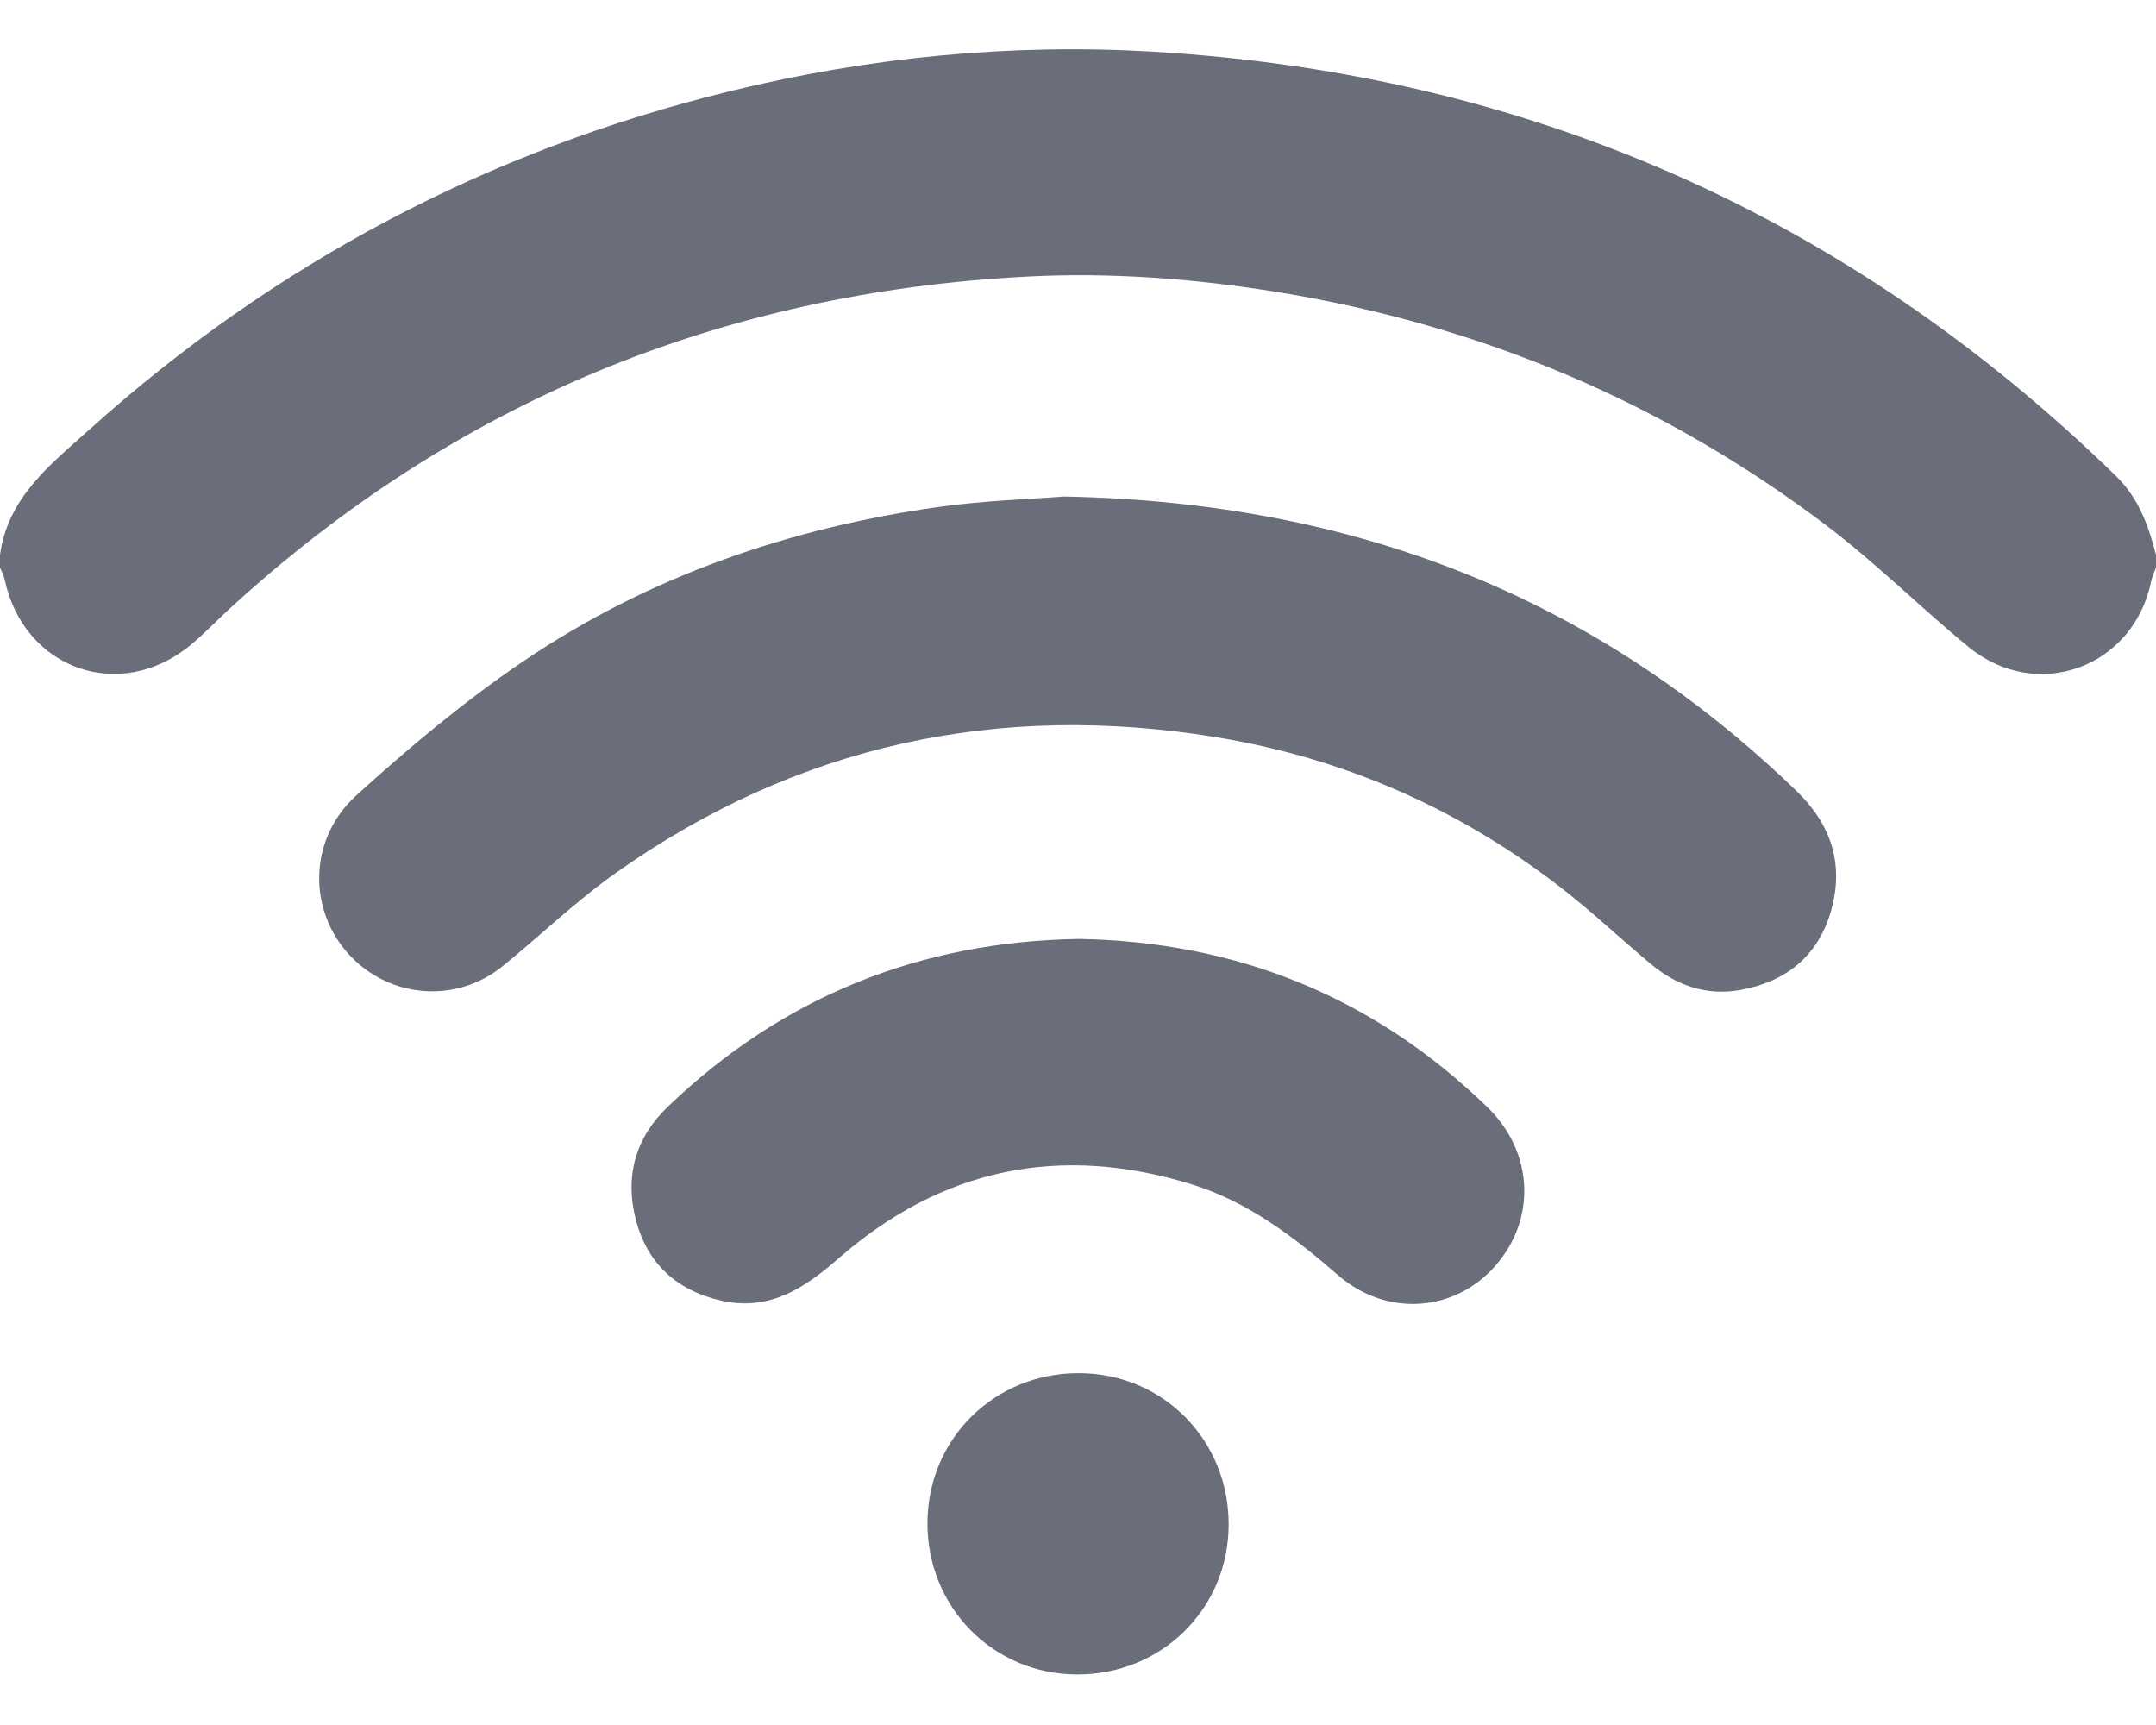 <svg width="40" height="32" viewBox="0 0 40 32" fill="none" xmlns="http://www.w3.org/2000/svg">
<path d="M0 10.295C0.143 9.229 0.934 8.619 1.655 7.972C5.088 4.887 9.048 2.792 13.533 1.694C16.115 1.062 18.74 0.802 21.386 0.958C28.307 1.367 34.277 3.979 39.255 8.828C39.678 9.24 39.862 9.751 40 10.296C40 10.374 40 10.452 40 10.53C39.969 10.615 39.928 10.697 39.91 10.784C39.582 12.386 37.788 13.041 36.521 12.001C35.637 11.276 34.822 10.461 33.913 9.77C30.887 7.47 27.48 6.035 23.728 5.422C22.17 5.168 20.602 5.048 19.027 5.132C13.378 5.432 8.442 7.458 4.262 11.29C4.022 11.51 3.797 11.748 3.548 11.956C2.236 13.052 0.439 12.421 0.085 10.745C0.07 10.671 0.029 10.602 0 10.53C0 10.451 0 10.373 0 10.295Z" fill="#6A6E7A"/>
<path d="M19.738 9.211C25.142 9.313 29.608 11.081 33.33 14.673C33.978 15.298 34.218 16.041 33.968 16.907C33.728 17.735 33.138 18.209 32.3 18.363C31.673 18.478 31.115 18.29 30.632 17.887C30.063 17.412 29.522 16.9 28.936 16.448C27.048 14.992 24.916 14.062 22.568 13.676C18.525 13.012 14.79 13.816 11.43 16.19C10.689 16.713 10.029 17.352 9.323 17.925C8.551 18.552 7.461 18.541 6.695 17.915C5.723 17.12 5.637 15.638 6.611 14.755C7.59 13.866 8.614 13.009 9.708 12.268C12.036 10.691 14.646 9.794 17.423 9.403C18.271 9.284 19.132 9.259 19.738 9.211Z" fill="#6A6E7A"/>
<path d="M20.02 17.418C22.937 17.47 25.48 18.487 27.595 20.539C28.454 21.372 28.509 22.616 27.736 23.489C26.984 24.339 25.731 24.438 24.829 23.659C24.005 22.945 23.157 22.293 22.1 21.967C19.664 21.217 17.473 21.671 15.556 23.345C14.921 23.9 14.27 24.329 13.383 24.128C12.564 23.943 12.011 23.447 11.798 22.632C11.588 21.827 11.784 21.111 12.392 20.528C14.519 18.492 17.057 17.466 20.02 17.418Z" fill="#6A6E7A"/>
<path d="M22.795 28.291C22.788 29.849 21.546 31.069 19.977 31.062C18.42 31.054 17.198 29.812 17.207 28.242C17.216 26.684 18.456 25.465 20.026 25.473C21.584 25.48 22.803 26.721 22.795 28.291Z" fill="#6A6E7A"/>
</svg>
